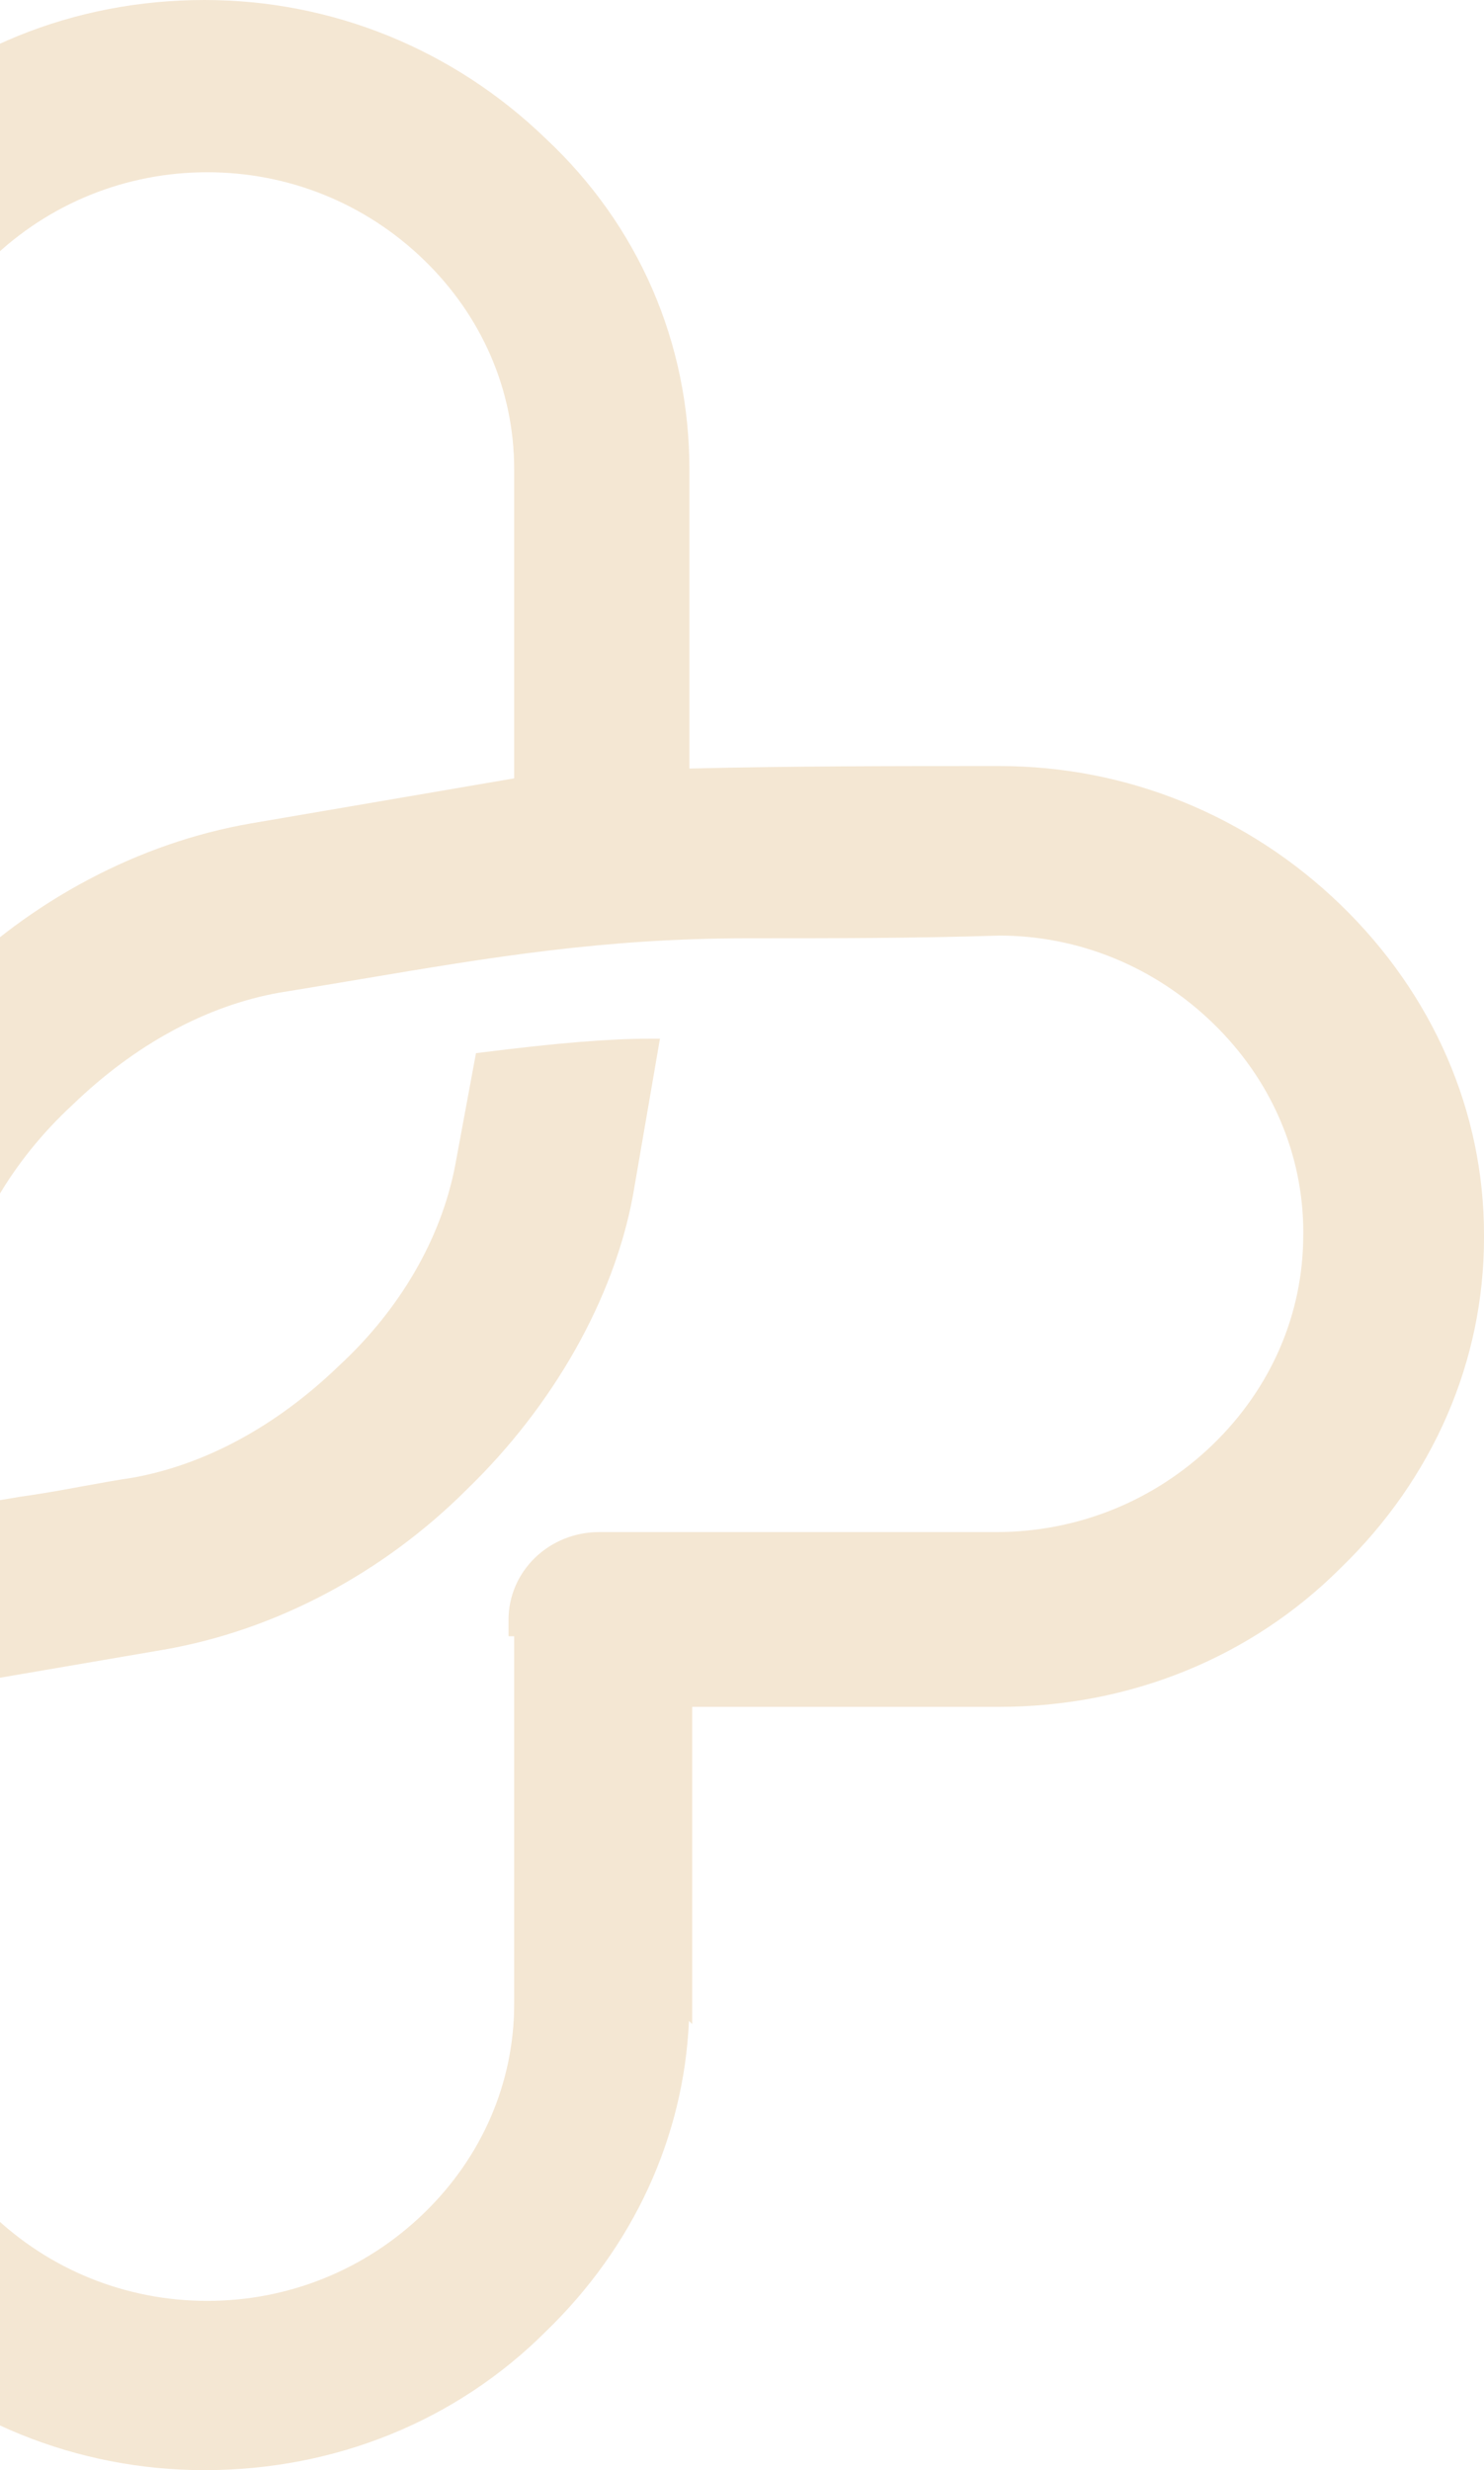 <svg width="155" height="258" viewBox="0 0 155 258" fill="none" xmlns="http://www.w3.org/2000/svg">
<path d="M140.025 94.503C130.363 85.158 117.695 80.009 104.357 80.009C93.314 80.009 82.866 80.009 72.006 80.271V48.999C72.006 35.794 66.68 23.537 57.021 14.494C47.36 5.148 34.691 0 21.353 0C7.702 0 -4.969 5.15 -14.318 14.494C-23.978 23.841 -29.3 36.094 -29.3 48.999V80.002H-61.349C-75 80.002 -87.671 85.152 -97.017 94.495C-106.68 103.843 -112 116.096 -112 129.001C-112 142.206 -106.676 154.464 -97.017 163.505C-87.355 172.852 -74.687 177.998 -61.349 177.998H-29.3V209.001C-29.3 222.206 -23.974 234.465 -14.318 243.506C-4.655 252.854 8.012 258 21.353 258C35.004 258 47.675 252.85 57.021 243.506C66.163 234.663 71.419 223.217 71.96 211.08L72.3 211.409V178.275H104.349C118 178.275 130.671 173.125 140.017 163.782C149.68 154.436 155 142.181 155 129.278V128.993C155.008 116.104 149.68 103.85 140.025 94.503ZM136.119 129.009C136.119 137.22 132.764 144.989 126.671 150.881C120.578 156.773 112.549 160.019 104.063 160.019H62.559C60.056 160.021 57.655 160.985 55.884 162.698C54.114 164.41 53.118 166.733 53.115 169.155V170.899H53.704V209.309C53.704 217.521 50.349 225.289 44.258 231.181C38.166 237.073 30.134 240.319 21.647 240.319C13.16 240.319 5.128 237.073 -0.963 231.181C-7.054 225.289 -10.409 217.521 -10.409 209.309V177.016L17.098 172.304C28.752 170.281 40.007 164.324 48.781 155.547C57.794 146.827 64.108 135.657 66.105 124.887L68.931 108.489H67.858C63.611 108.489 58.219 108.931 50.375 109.919L49.714 110.002L47.539 121.737C46.082 129.342 41.786 136.755 35.426 142.628C28.914 148.928 21.447 152.979 13.855 154.34C12.093 154.603 10.374 154.921 8.553 155.25C6.468 155.638 4.311 156.025 2.063 156.337C-14.468 159.159 -26.873 160.31 -40.754 160.31C-44.313 160.31 -47.843 160.236 -51.256 160.164C-54.571 160.096 -57.998 160.025 -61.357 160.025C-69.844 160.025 -77.874 156.779 -83.967 150.887C-90.061 144.994 -93.414 137.226 -93.414 129.015C-93.414 120.803 -90.059 113.037 -83.967 107.142C-77.876 101.248 -69.844 98.004 -61.357 98.004H-19.856C-17.352 98.002 -14.95 97.039 -13.179 95.326C-11.408 93.614 -10.412 91.291 -10.409 88.868V49.001C-10.409 40.789 -7.054 33.021 -0.963 27.129C5.128 21.237 13.158 17.991 21.647 17.991C30.136 17.991 38.164 21.235 44.258 27.129C50.351 33.023 53.704 40.789 53.704 49.001V81.296L26.196 86.004C14.542 88.027 3.285 93.984 -5.486 102.761C-14.5 111.481 -20.813 122.651 -22.81 133.407L-25.667 148.451L-24.519 148.395C-19.529 148.155 -13.668 147.674 -7.092 146.967L-6.411 146.895L-4.533 136.288C-3.076 128.683 1.22 121.268 7.578 115.395C14.092 109.095 21.559 105.044 29.161 103.682C32.123 103.205 34.969 102.726 37.716 102.263C51.31 99.975 63.052 98.001 78.165 98.001C87.105 98.001 95.548 98.001 104.363 97.718C112.662 97.718 120.588 100.961 126.677 106.856C132.766 112.75 136.125 120.516 136.125 128.726L136.119 129.009Z" fill="#F4E7D3"/>
</svg>
